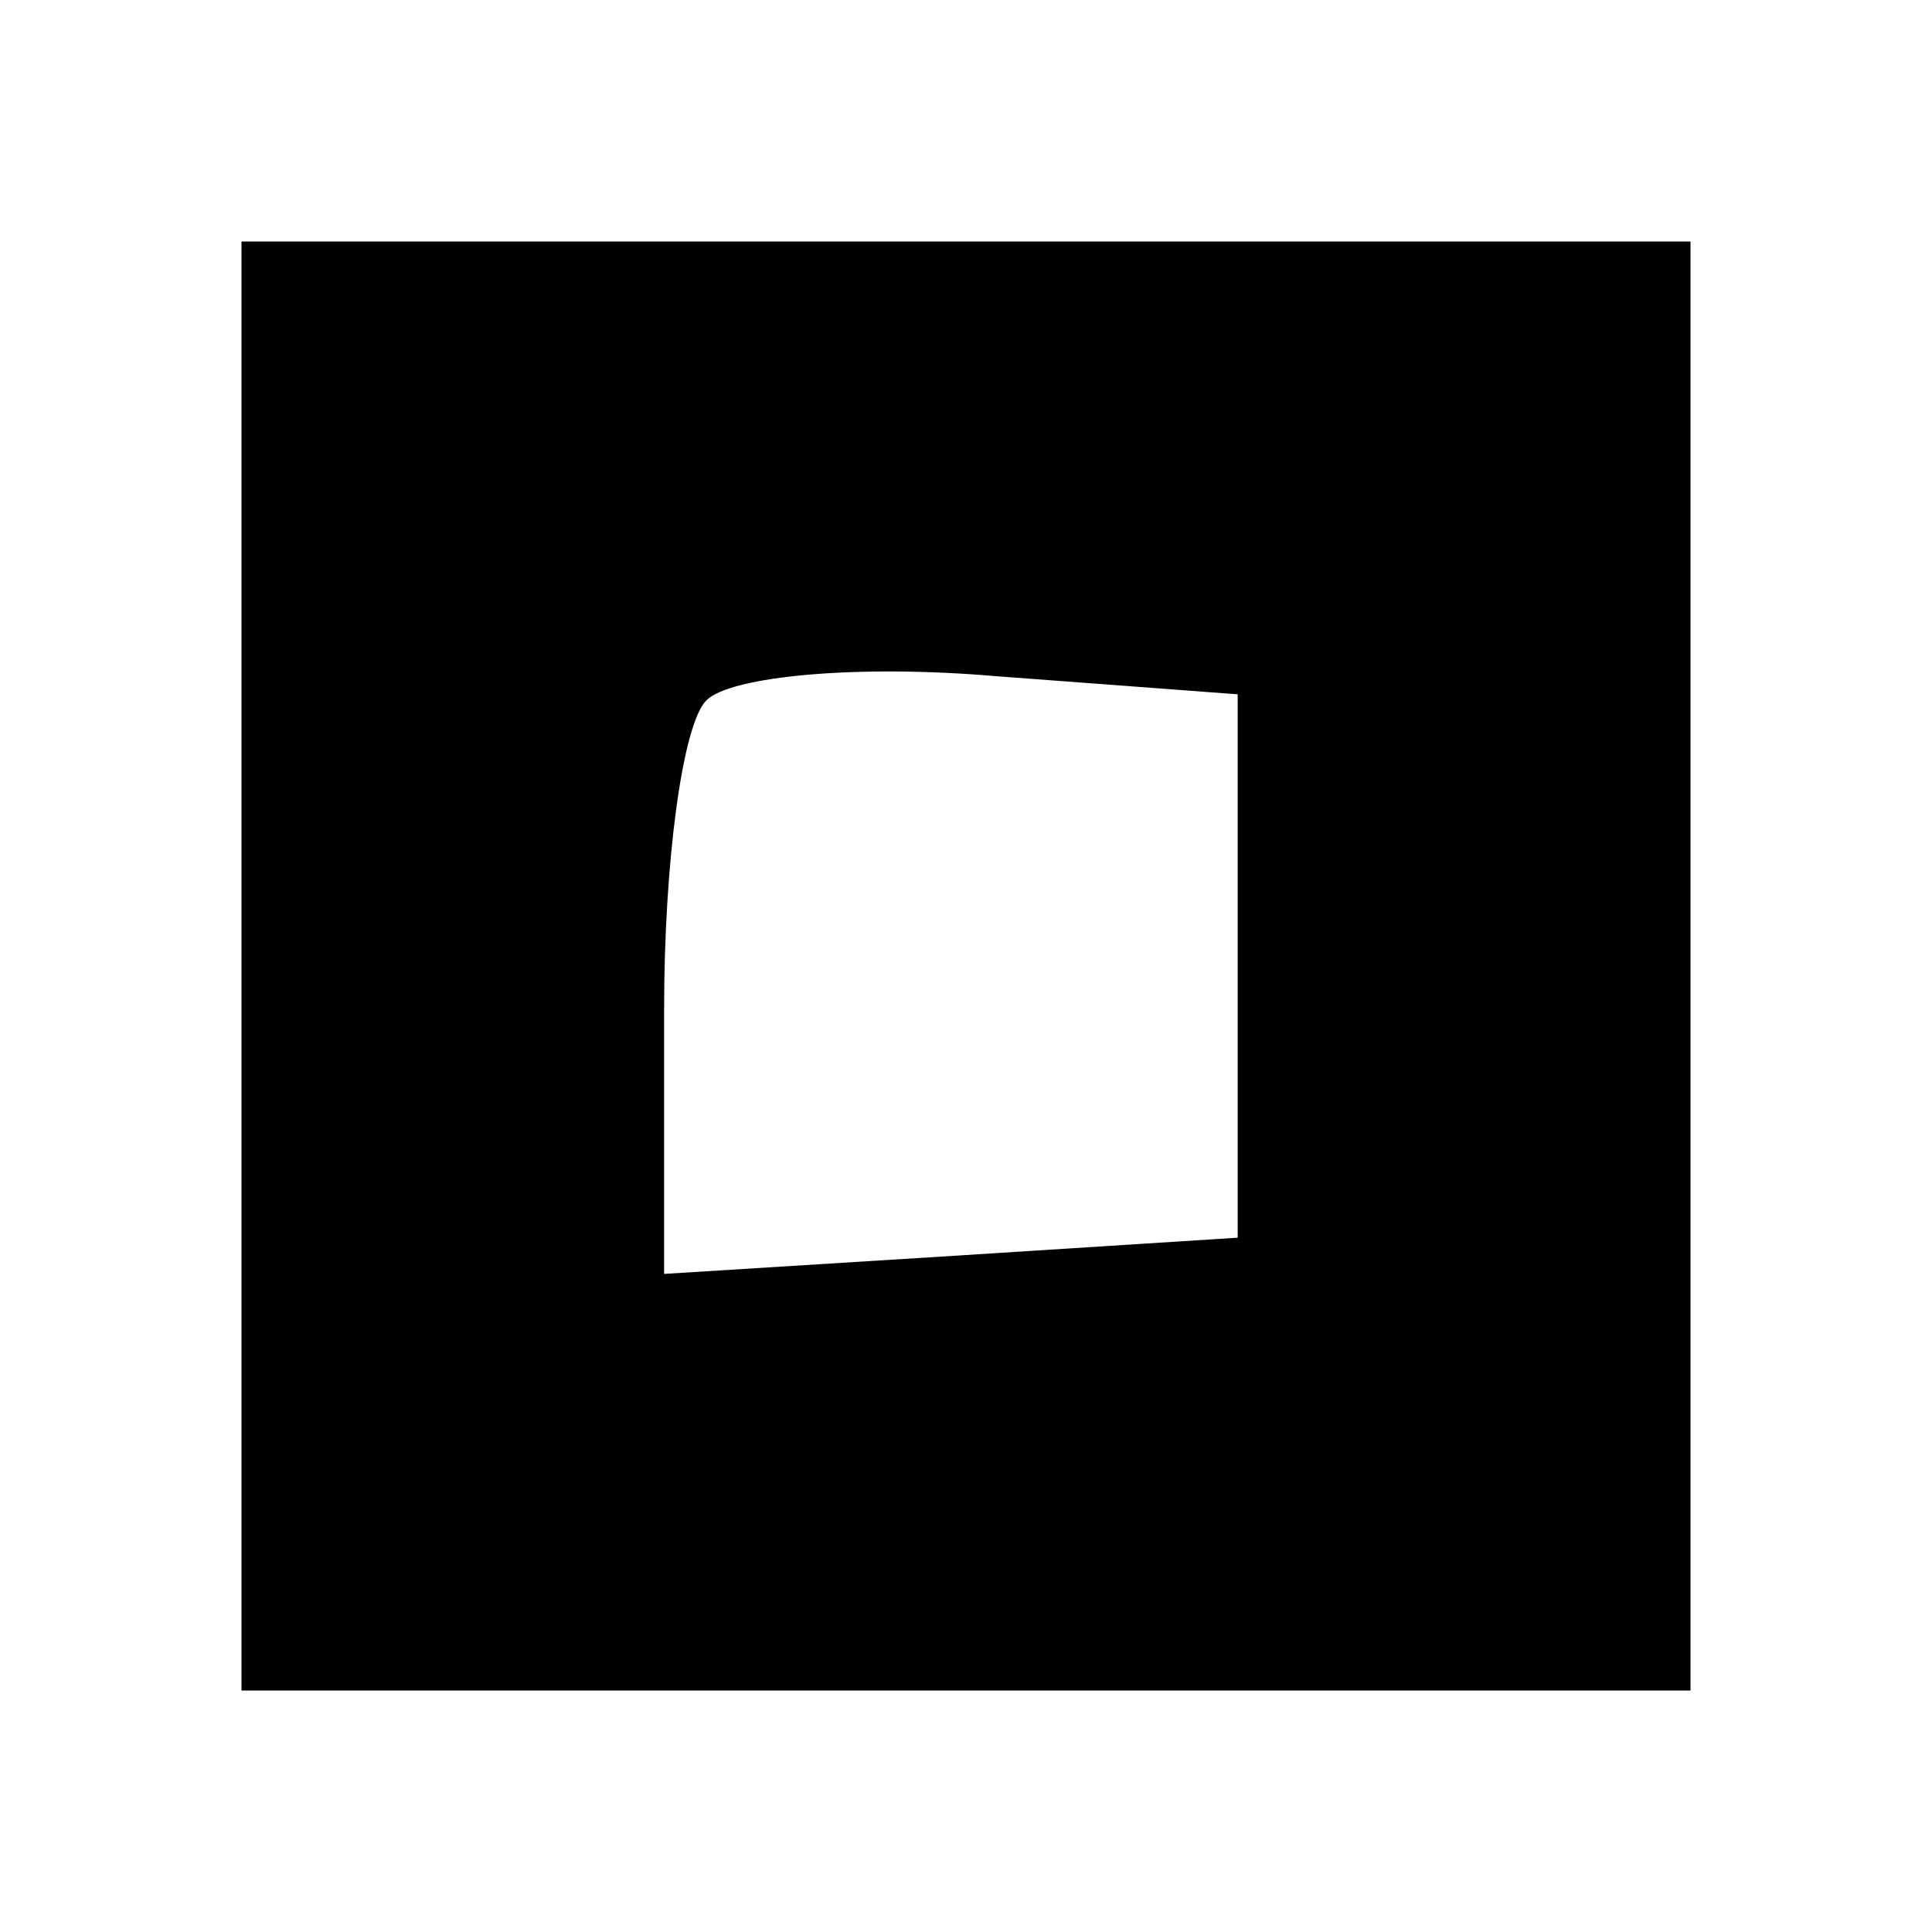 <?xml version="1.0" standalone="no"?>
<!DOCTYPE svg PUBLIC "-//W3C//DTD SVG 20010904//EN"
 "http://www.w3.org/TR/2001/REC-SVG-20010904/DTD/svg10.dtd">
<svg version="1.0" xmlns="http://www.w3.org/2000/svg"
 width="32pt" height="32pt" viewBox="0 0 32 32"
 preserveAspectRatio="xMidYMid meet">

<g transform="translate(0,32) scale(0.1,-0.1)"
fill="#000000" stroke="none">
<path d="M40 160 l0 -120 120 0 120 0 0 120 0 120 -120 0 -120 0 0 -120z m165
0 l0 -45 -47 -3 -48 -3 0 44 c0 24 3 47 7 51 4 4 25 6 48 4 l40 -3 0 -45z"/>
</g>
</svg>
